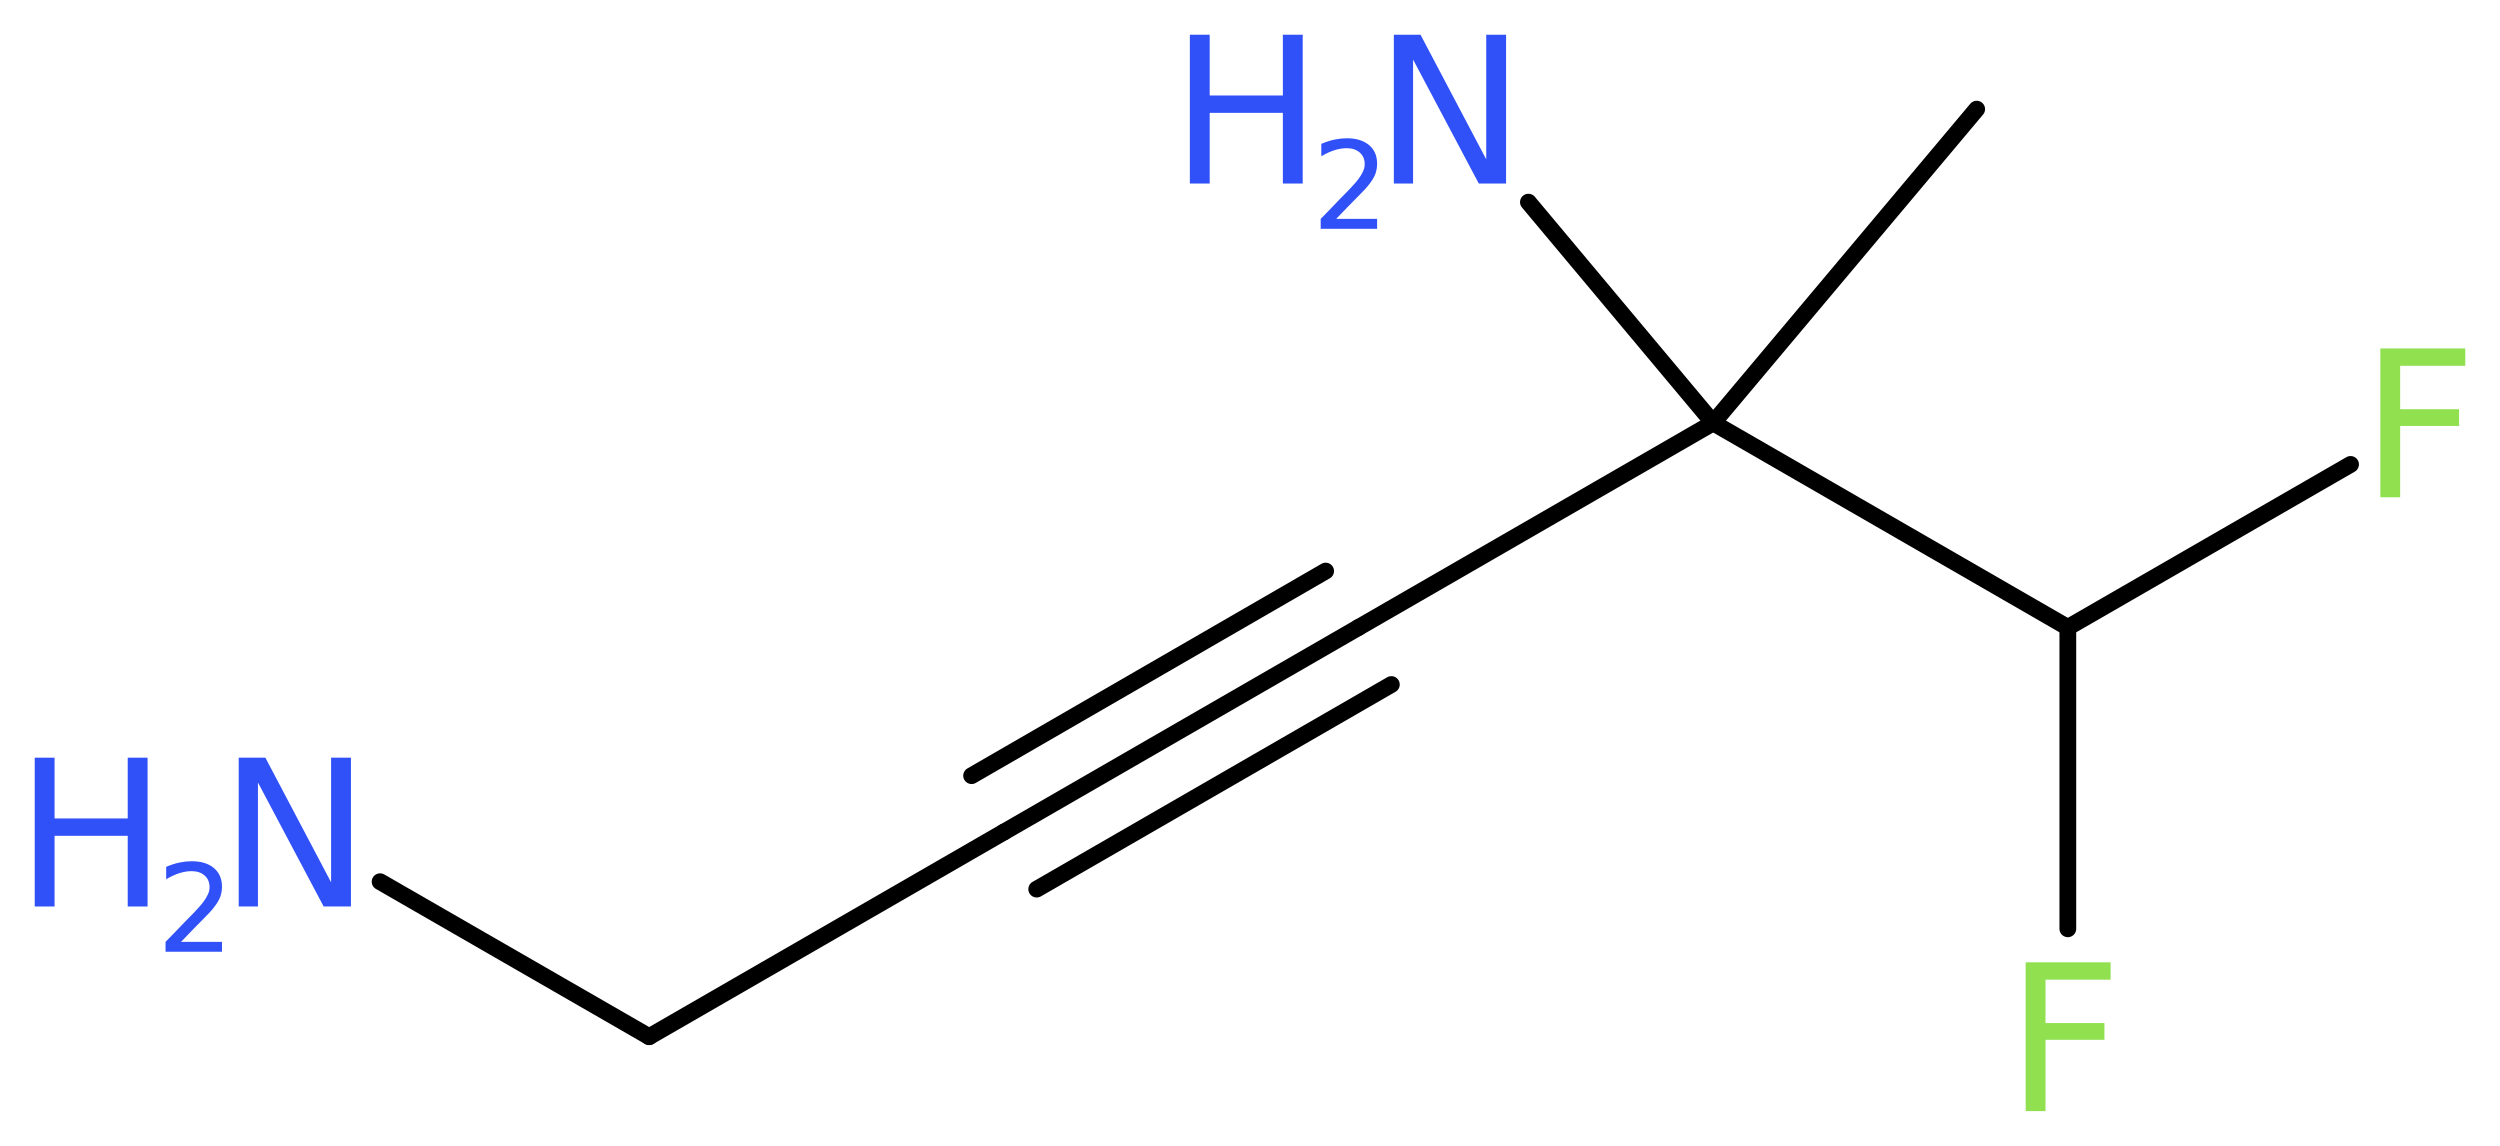 <?xml version='1.0' encoding='UTF-8'?>
<!DOCTYPE svg PUBLIC "-//W3C//DTD SVG 1.1//EN" "http://www.w3.org/Graphics/SVG/1.1/DTD/svg11.dtd">
<svg version='1.2' xmlns='http://www.w3.org/2000/svg' xmlns:xlink='http://www.w3.org/1999/xlink' width='40.32mm' height='18.48mm' viewBox='0 0 40.32 18.48'>
  <desc>Generated by the Chemistry Development Kit (http://github.com/cdk)</desc>
  <g stroke-linecap='round' stroke-linejoin='round' stroke='#000000' stroke-width='.27' fill='#3050F8'>
    <rect x='.0' y='.0' width='41.0' height='19.0' fill='#FFFFFF' stroke='none'/>
    <g id='mol1' class='mol'>
      <line id='mol1bnd1' class='bond' x1='31.88' y1='1.76' x2='27.63' y2='6.82'/>
      <line id='mol1bnd2' class='bond' x1='27.63' y1='6.82' x2='24.65' y2='3.26'/>
      <line id='mol1bnd3' class='bond' x1='27.63' y1='6.82' x2='21.91' y2='10.12'/>
      <g id='mol1bnd4' class='bond'>
        <line x1='21.91' y1='10.12' x2='16.19' y2='13.42'/>
        <line x1='22.44' y1='11.04' x2='16.72' y2='14.34'/>
        <line x1='21.38' y1='9.21' x2='15.67' y2='12.51'/>
      </g>
      <line id='mol1bnd5' class='bond' x1='16.19' y1='13.42' x2='10.47' y2='16.72'/>
      <line id='mol1bnd6' class='bond' x1='10.47' y1='16.72' x2='6.13' y2='14.22'/>
      <line id='mol1bnd7' class='bond' x1='27.63' y1='6.82' x2='33.35' y2='10.12'/>
      <line id='mol1bnd8' class='bond' x1='33.35' y1='10.12' x2='37.91' y2='7.49'/>
      <line id='mol1bnd9' class='bond' x1='33.35' y1='10.12' x2='33.35' y2='14.98'/>
      <g id='mol1atm3' class='atom'>
        <path d='M22.48 .56h.43l1.06 2.01v-2.01h.32v2.4h-.44l-1.06 -2.0v2.0h-.31v-2.4z' stroke='none'/>
        <path d='M19.19 .56h.32v.98h1.18v-.98h.32v2.4h-.32v-1.14h-1.18v1.14h-.32v-2.4z' stroke='none'/>
        <path d='M21.53 3.53h.68v.16h-.91v-.16q.11 -.11 .3 -.31q.19 -.19 .24 -.25q.09 -.1 .13 -.18q.04 -.07 .04 -.14q.0 -.12 -.08 -.19q-.08 -.07 -.21 -.07q-.09 .0 -.19 .03q-.1 .03 -.22 .1v-.2q.12 -.05 .22 -.07q.1 -.02 .19 -.02q.23 .0 .36 .11q.13 .11 .13 .3q.0 .09 -.03 .17q-.03 .08 -.12 .19q-.02 .03 -.15 .16q-.13 .13 -.36 .37z' stroke='none'/>
      </g>
      <g id='mol1atm7' class='atom'>
        <path d='M3.85 12.22h.43l1.06 2.01v-2.01h.32v2.4h-.44l-1.06 -2.0v2.0h-.31v-2.4z' stroke='none'/>
        <path d='M.56 12.22h.32v.98h1.18v-.98h.32v2.4h-.32v-1.14h-1.18v1.14h-.32v-2.4z' stroke='none'/>
        <path d='M2.9 15.19h.68v.16h-.91v-.16q.11 -.11 .3 -.31q.19 -.19 .24 -.25q.09 -.1 .13 -.18q.04 -.07 .04 -.14q.0 -.12 -.08 -.19q-.08 -.07 -.21 -.07q-.09 .0 -.19 .03q-.1 .03 -.22 .1v-.2q.12 -.05 .22 -.07q.1 -.02 .19 -.02q.23 .0 .36 .11q.13 .11 .13 .3q.0 .09 -.03 .17q-.03 .08 -.12 .19q-.02 .03 -.15 .16q-.13 .13 -.36 .37z' stroke='none'/>
      </g>
      <path id='mol1atm9' class='atom' d='M38.38 5.62h1.38v.28h-1.05v.7h.95v.27h-.95v1.15h-.32v-2.4z' stroke='none' fill='#90E050'/>
      <path id='mol1atm10' class='atom' d='M32.66 15.52h1.38v.28h-1.05v.7h.95v.27h-.95v1.15h-.32v-2.4z' stroke='none' fill='#90E050'/>
    </g>
  </g>
</svg>

